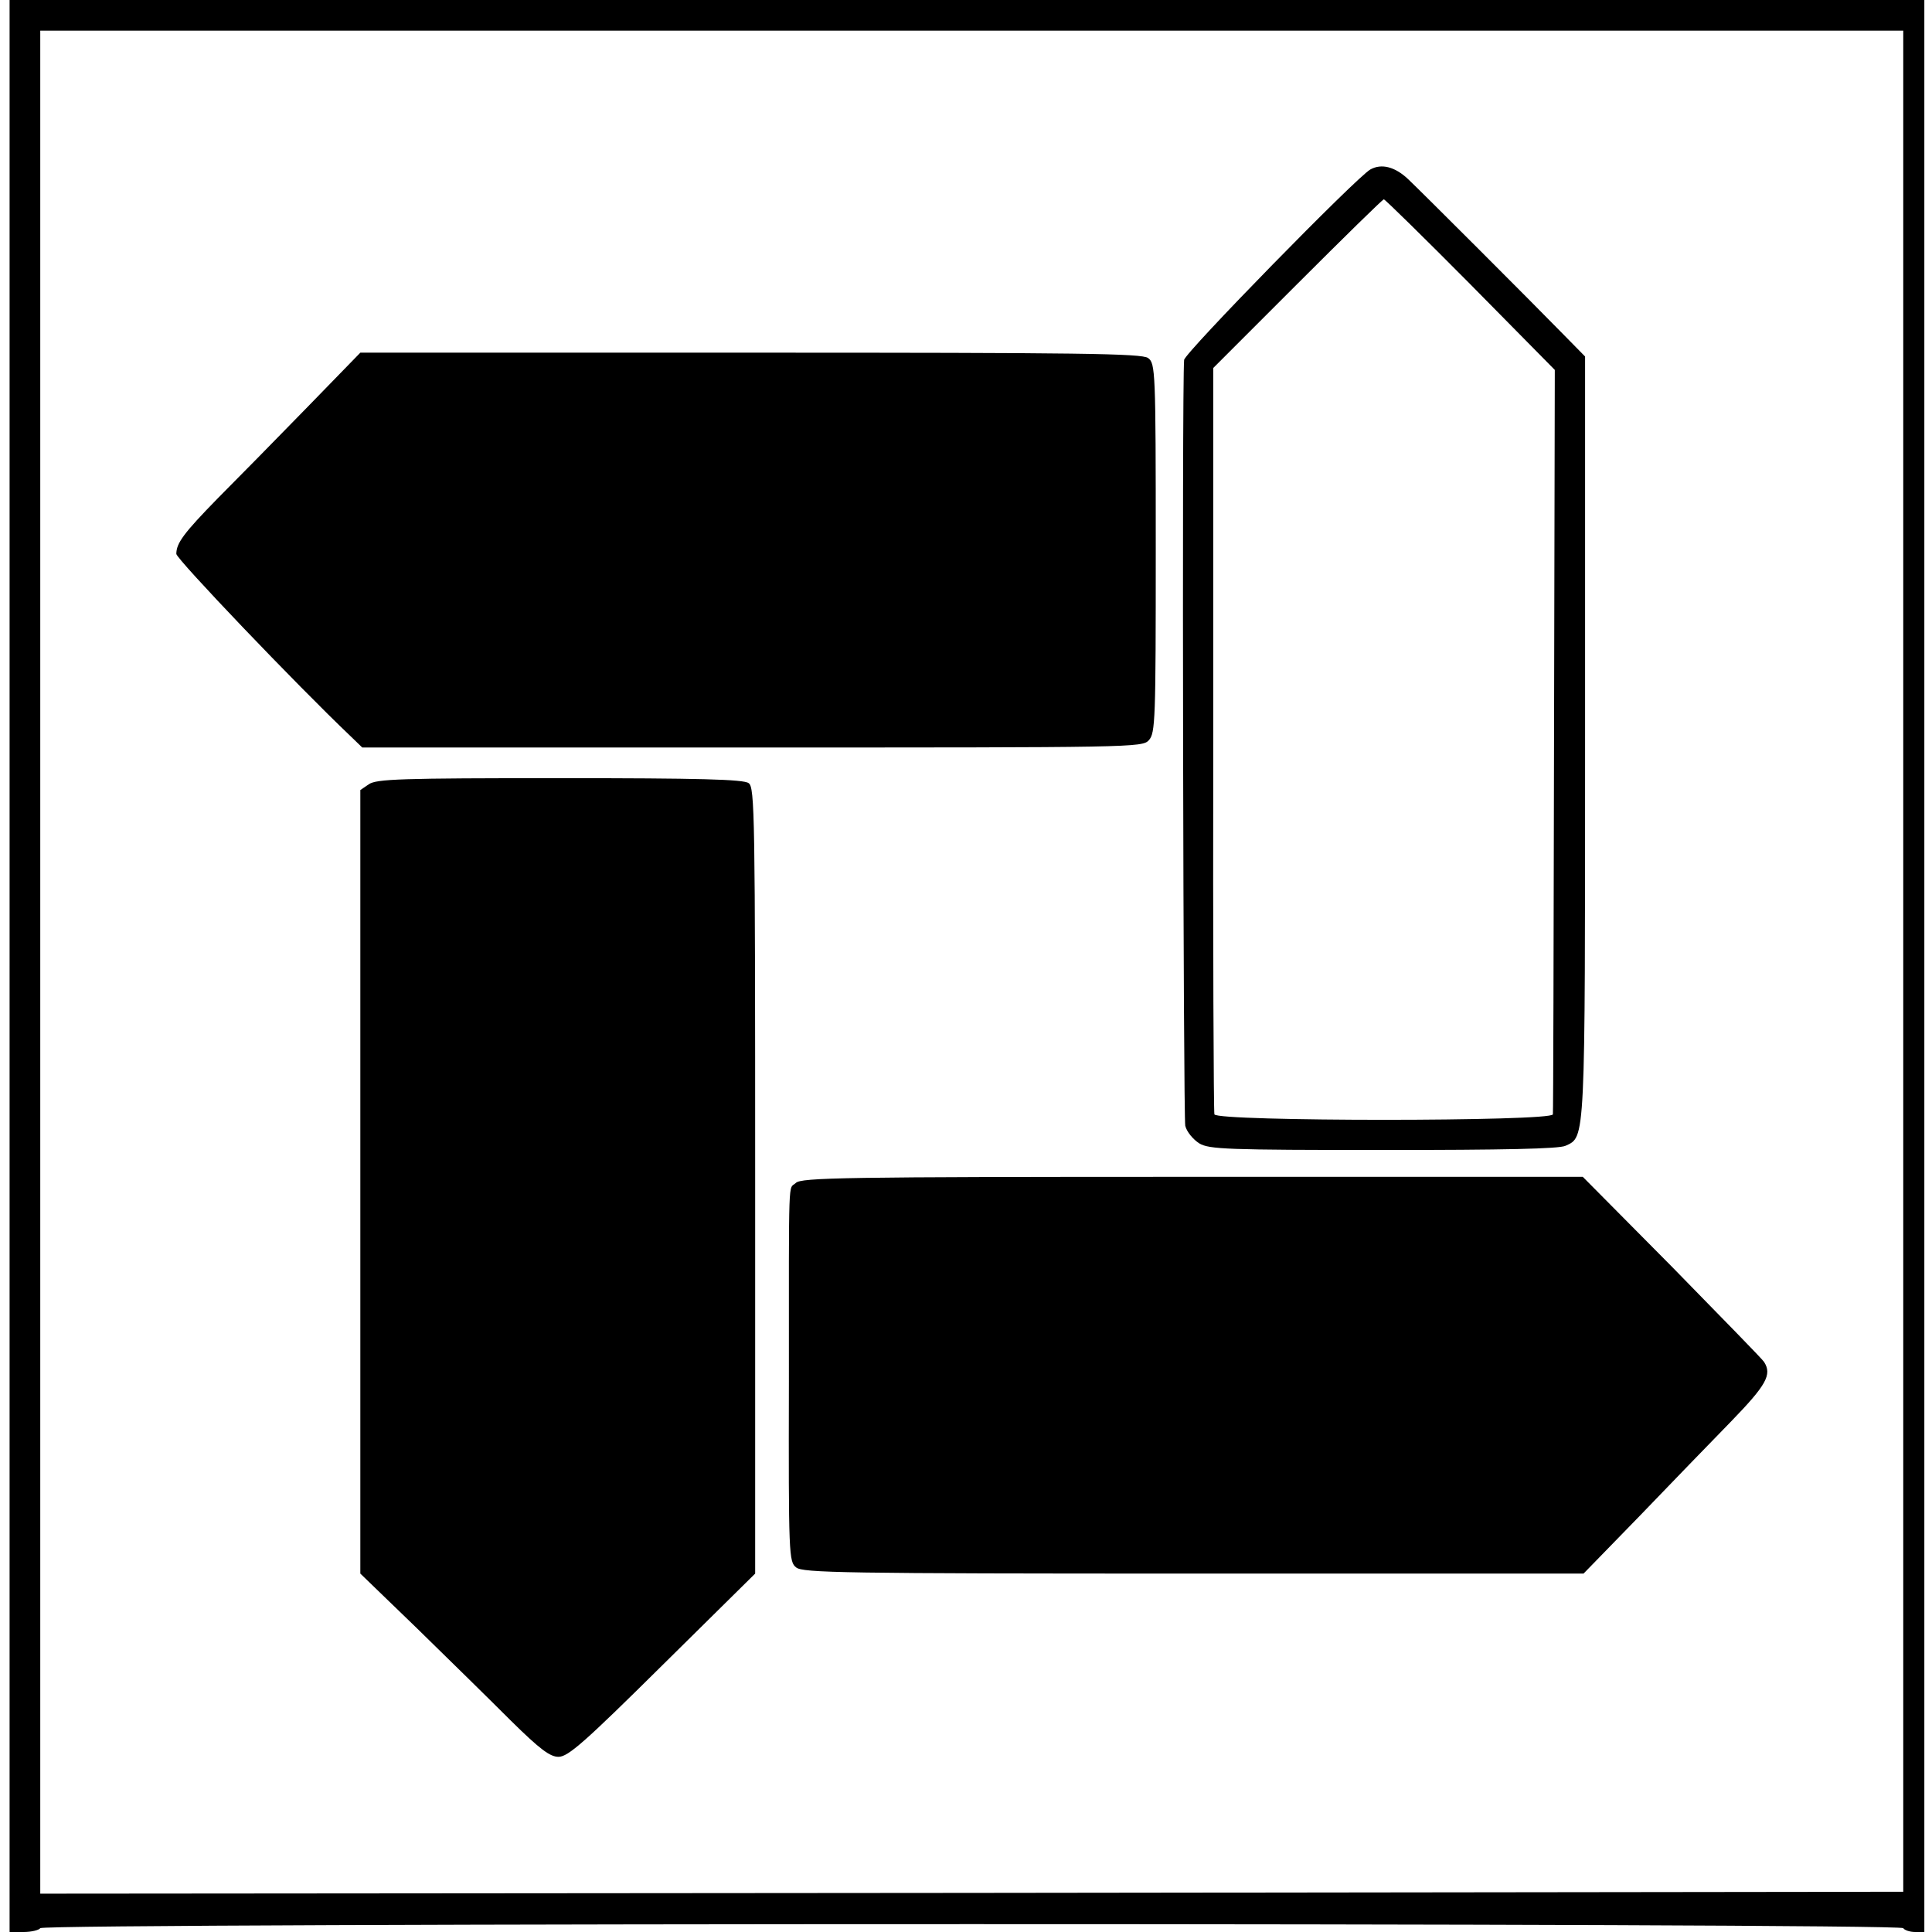 <?xml version="1.0" standalone="no"?>
<!DOCTYPE svg PUBLIC "-//W3C//DTD SVG 20010904//EN"
 "http://www.w3.org/TR/2001/REC-SVG-20010904/DTD/svg10.dtd">
<svg version="1.0" xmlns="http://www.w3.org/2000/svg"
 width="504pt" height="504pt" viewBox="0 0 504 504"
 preserveAspectRatio="xMidYMid meet">
<g transform="translate(0,504) scale(0.1,-0.1)"
fill="#000000" stroke="none">
<path d="M25 2520 l0 -2520 37 0 c20 0 40 5 43 10 9 14 4851 14 4860 0 3 -5
17 -10 31 -10 l24 0 0 2520 0 2520 -2498 0 -2497 0 0 -2520z m4940 13 l0
-2428 -2430 -3 -2430 -2 0 2430 0 2430 2430 0 2430 0 0 -2427z"/>
<path d="M3575 4598 c-34 -18 -485 -479 -486 -497 -6 -71 -2 -1977 3 -1998 4
-16 21 -36 37 -46 26 -15 70 -17 480 -17 315 0 458 3 475 11 52 24 51 2 51
1068 l0 991 -55 56 c-85 87 -374 376 -407 407 -34 32 -69 41 -98 25z m261
-300 l220 -223 -2 -965 c-1 -531 -2 -971 -3 -977 -2 -19 -877 -19 -883 0 -2 6
-4 447 -3 979 l0 968 220 220 c121 121 222 220 225 220 3 0 105 -100 226 -222z"/>
<path d="M798 3974 c-79 -81 -182 -186 -230 -234 -89 -91 -108 -117 -108 -145
0 -13 313 -341 455 -476 l30 -29 1017 0 c993 0 1018 0 1035 19 17 19 18 51 18
501 0 464 -1 482 -20 496 -16 12 -177 14 -1037 14 l-1018 0 -142 -146z"/>
<path d="M962 2994 l-22 -15 0 -1022 0 -1022 148 -143 c81 -79 191 -187 244
-240 77 -76 103 -95 125 -95 25 0 68 38 271 239 l242 239 0 1025 c0 955 -1
1026 -17 1037 -13 10 -128 13 -493 13 -414 0 -478 -2 -498 -16z"/>
<path d="M2076 1954 c-20 -19 -18 39 -18 -518 -1 -455 0 -470 19 -485 17 -14
122 -16 1037 -16 l1017 0 146 150 c80 83 187 194 239 247 92 95 107 122 86
155 -4 7 -113 118 -240 248 l-233 235 -1019 0 c-913 0 -1020 -2 -1034 -16z"/>
</g>
</svg>
